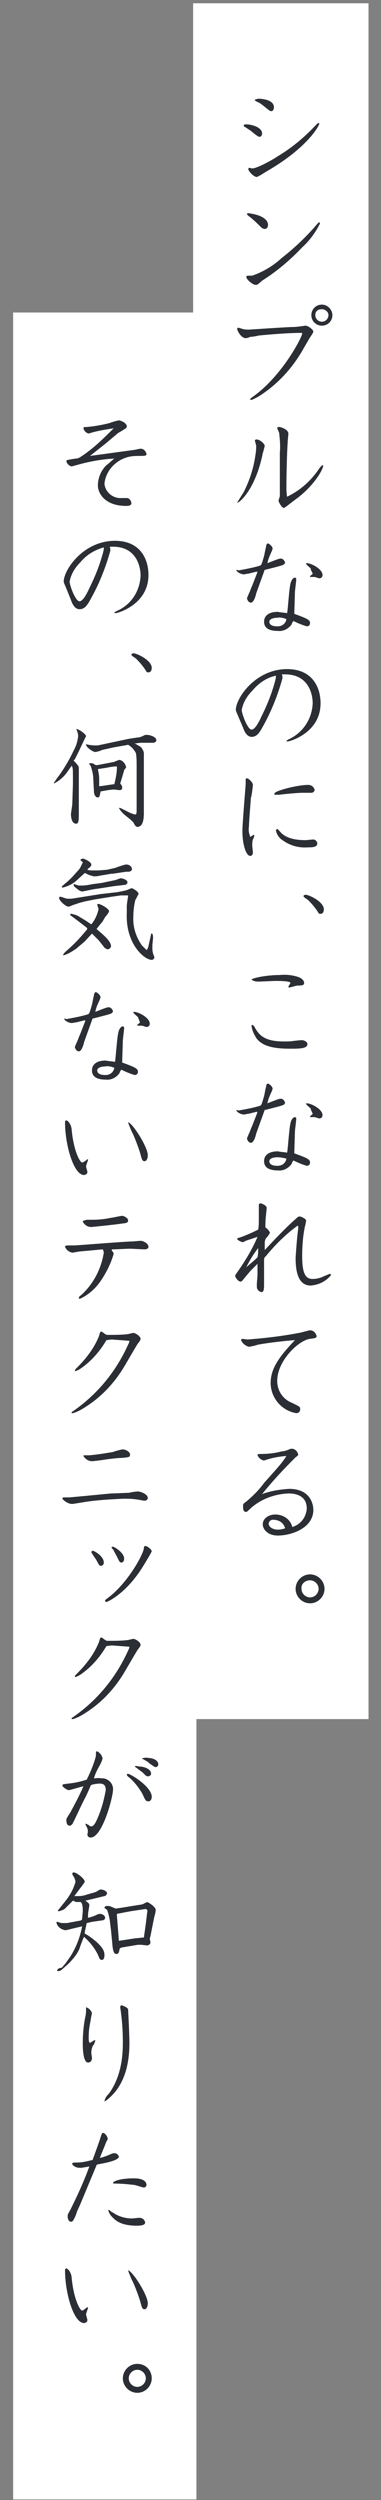 <?xml version="1.0" encoding="utf-8"?>
<!-- Generator: Adobe Illustrator 24.2.1, SVG Export Plug-In . SVG Version: 6.00 Build 0)  -->
<svg version="1.1" id="レイヤー_1" xmlns="http://www.w3.org/2000/svg" xmlns:xlink="http://www.w3.org/1999/xlink" x="0px"
	 y="0px" viewBox="0 0 58 380" style="enable-background:new 0 0 58 380;" xml:space="preserve">
<rect x="0" y="0" width="58" height="380" fill="#808080" stroke="none"/>
<style type="text/css">
	.st0{fill:#FFFFFF;}
	.st1{fill:#2B2E34;}
</style>
<path id="bg1" class="st0" d="M29.4,261.3h26.7V0.5H29.4V261.3z"/>
<path class="st1" d="M37.1,19.1c0,0.1,0.1,0.2,0.2,0.2c0.3,0.2,0.6,0.4,0.9,0.6c0.6,0.5,1.1,0.9,1.3,0.9s0.4-0.2,0.4-0.5
	c0-1-1.7-1.4-2.4-1.4C37.4,18.9,37.1,18.9,37.1,19.1 M38.8,15.2c0,0.1,0,0.1,0.4,0.3c0.5,0.2,0.9,0.6,1.3,0.9
	c0.5,0.4,0.6,0.5,0.8,0.5s0.4-0.2,0.4-0.6c0-1.1-1.7-1.3-2.4-1.3C39,15.1,38.8,15.1,38.8,15.2 M37.8,25.7c0,0.3,0.8,1.2,1.3,1.2
	c0.5-0.2,0.9-0.5,1.4-0.8c6.3-3.6,8.1-7,8.1-7.3c0-0.1,0-0.1-0.1-0.1s-0.1,0-0.5,0.4c-1.7,1.8-3.6,3.4-5.8,4.7
	c-0.4,0.3-3,1.8-3.8,1.8c-0.1,0-0.4-0.1-0.5-0.1C37.9,25.5,37.8,25.6,37.8,25.7L37.8,25.7 M37.6,32.5c0,0.1,0,0.1,0.2,0.3
	c0.7,0.5,1.3,1.1,1.9,1.7c0.2,0.2,0.4,0.3,0.6,0.3c0.4,0,0.5-0.4,0.5-0.6c0-1.5-2.9-1.8-3.1-1.8C37.6,32.5,37.6,32.5,37.6,32.5
	 M38.9,43.3c0.2,0,0.3,0,0.6-0.3c0.2-0.1,0.3-0.3,0.5-0.4c2.2-1.4,4.2-3.1,6-5c1.1-1,2-2.2,2.7-3.6c0-0.1,0-0.2-0.1-0.2
	s-0.2,0.1-0.7,0.7c-1.5,1.7-3.2,3.3-5,4.7c-1.3,1.2-2.8,2.1-4.5,2.7c-0.1,0-0.5,0-0.6,0s-0.3,0-0.3,0.2
	C37.5,42.5,38.5,43.3,38.9,43.3 M49,46.3c-0.9,0-1.6,0.7-1.6,1.6s0.7,1.6,1.6,1.6c0.9,0,1.6-0.7,1.6-1.6
	C50.6,47.1,49.9,46.3,49,46.3L49,46.3 M49,47c0.5,0,1,0.4,1,0.9l0,0c0,0.5-0.4,1-1,1c-0.5,0-1-0.4-1-1S48.4,47,49,47 M37.4,51.4
	c0.2,0,0.5-0.1,0.7-0.2c0.3,0,0.9-0.1,1.3-0.2c1-0.1,4.2-0.4,6.4-0.4c0.1,0,0.2,0,0.2,0.1c0,0.5-3,6.4-7.5,9.6
	c-0.3,0.2-0.4,0.3-0.4,0.4c0,0.1,0.1,0.1,0.1,0.1c0.4-0.1,0.7-0.3,1.1-0.5c2.9-1.8,5.2-4.3,6.9-7.3c0.1-0.2,0.7-1.2,0.8-1.4
	s0.7-1,0.7-1.2c0-0.3-0.8-0.9-1.2-0.9c-0.1,0-0.6,0.1-0.7,0.1c-0.2,0-0.6,0.1-1.1,0.1c-0.9,0-6.7,0.4-6.8,0.4c-0.3,0-0.6,0-1-0.1
	c-0.2-0.1-0.4-0.1-0.6-0.2c-0.1,0-0.2,0.1-0.2,0.2C36.2,50.5,36.8,51.4,37.4,51.4 M36.1,76.4C36.1,76.5,36.2,76.5,36.1,76.4
	c0.3,0.1,2.8-2,3.9-7.5c0.1-0.3,0.2-0.7,0.3-1.1c0-0.4-0.8-1-1.2-1c-0.1,0-0.3,0-0.3,0.2c0,0,0.1,0.3,0.1,0.4
	c0.1,0.2,0.1,0.4,0.1,0.5c0,0.6-0.1,1.2-0.2,1.8c-0.3,1.8-0.9,3.5-1.7,5.1C36.9,75.1,36.1,76.4,36.1,76.4 M43.7,75.5
	c-0.1-0.6-0.1-1.1-0.1-1.7c0-1.6,0.1-5.3,0.2-6.7c0-0.2,0.1-1,0.1-1.2c0-0.6-1.1-1-1.4-1c-0.1,0-0.3,0-0.3,0.2
	c0.1,0.2,0.2,0.5,0.3,0.7c0.1,1,0.2,2,0.1,3c0,0.4,0,6.4,0,6.6c0,0.1-0.2,0.6-0.2,0.7c0,0.2,0.5,1.1,0.8,1.1c0.1,0,0.2-0.1,0.5-0.3
	c0,0,0.9-0.7,1.3-1c2.8-2,4.2-4.6,4.2-5.1c0,0,0-0.1-0.1-0.1c-0.3,0.2-0.5,0.5-0.7,0.8C47.2,73.2,45.6,74.6,43.7,75.5 M43.7,93.2
	c-0.5-0.1-1-0.1-1.4-0.2c-1.4,0-2.1,0.6-2.1,1.5c0,1.3,1.4,1.4,2.1,1.4c0.8,0.1,1.6-0.3,2.1-1c0-0.1,0.2-0.5,0.3-0.5
	c0.6,0.3,1.3,0.6,2,0.8c0.3,0,0.5-0.2,0.5-0.5c0-0.5-0.5-0.7-2.4-1.4c0-0.2,0.1-3.2,0.1-3.3c0-0.3,0.2-1.6,0.2-2
	c0-0.1-0.1-0.2-0.2-0.2l0,0c0,0-0.5,0-0.7,1C44,89.6,43.8,93,43.7,93.2 M43.6,94.1c-0.1,0.7-0.7,1.1-1.3,1.1c0,0,0,0-0.1,0
	c-1.1,0-1.2-0.5-1.2-0.7c0-0.4,0.6-0.6,1.2-0.6C42.6,93.8,43.1,93.9,43.6,94.1 M36,86.6c-0.1,0.3,0.7,0.7,1.1,0.7
	c0.2,0,0.5-0.1,0.7-0.1l1.2-0.3h0.2l-0.1,0.3L38.4,89c-0.2,0.4-0.3,0.8-0.5,1.2c-0.1,0.2-0.2,0.5-0.3,0.7c0,0.2,0.2,0.7,0.6,0.7
	c0.4,0,0.7-0.9,0.8-1.4l1.3-3.6h0.1c0.4-0.1,2.4-0.6,2.6-0.7c0.3-0.1,0.4-0.3,0.4-0.4c-0.1-0.3-0.3-0.6-0.7-0.6
	c-0.3,0-1.7,0.6-2,0.7c0.1-0.4,0.2-0.8,0.4-1.2c0.1-0.3,0.3-0.6,0.4-1c0-0.4-0.6-0.8-0.7-0.8c-0.2,0-0.3,0.3-0.3,0.5
	c-0.2,0.8-0.2,1-0.3,1.4c-0.4,1.4-0.4,1.4-0.7,1.5c-1,0.3-2.1,0.5-3.2,0.7L36,86.6z M47.6,87.2c0,0.1-0.4,0.3-0.4,0.4s0,0.1,0.1,0.1
	c0.2,0,0.4,0,0.6,0c0.1,0,0.6,0.2,0.7,0.2c0.3,0,0.5-0.2,0.5-0.5c0-0.9-1.7-1.8-2.4-1.8c-0.1,0-0.1,0-0.1,0.1s0.6,0.6,0.7,0.7
	C47.3,86.7,47.5,86.9,47.6,87.2 M37,110.6c0.2,0.6,0.6,1.4,1.3,1.4c0.9,0,1.3-0.8,1.9-1.9c1.2-2.2,2.1-4.5,2.8-7
	c0-0.2,0-0.4-0.1-0.6c0.2,0,0.3,0,0.5,0c3.5,0,4.2,2.9,4.2,4.4c-0.1,2.4-1.5,4.5-3.7,5.5c-0.3,0.2-0.3,0.2-0.3,0.2
	c0,0.1,0.1,0.1,0.2,0.1c0.3,0,5-1.3,5-5.8c0-2.5-1.3-5.2-5.1-5.2c-4.8,0-7.8,4.4-7.8,6.2c0,0.2,0.1,0.3,0.5,1.3L37,110.6z M42,102.7
	c0,0.3,0,0.4-0.2,1.1c-0.5,1.8-1.2,3.5-2,5.1c-0.4,0.9-1,2-1.5,2c-0.6,0-1.5-2.4-1.5-3c0.2-1.1,0.8-2.1,1.6-2.9
	C39.4,103.8,40.6,103,42,102.7 M38.5,119.3c0-0.4-0.7-1-0.9-1c-0.1,0-0.2,0-0.2,0.2c0,0.1,0,0.6,0,0.7s-0.5,6-0.5,7.1
	c0,2.2,0.6,3.8,1.2,3.8c0.2,0,0.4-0.2,0.4-0.5c0-0.2-0.1-0.9-0.1-1.1c0-0.3,0-0.6,0.1-0.9c0.1-0.2,0.2-0.4,0.2-0.6
	c0-0.1,0-0.1-0.1-0.1l0,0c-0.1,0-0.4,0.3-0.5,0.3c-0.2-0.5-0.3-1-0.2-1.6c0-0.6,0.2-3,0.3-4.4C38.3,121.2,38.5,119.4,38.5,119.3
	 M41.9,120.8c0.1,0,0.4,0,0.6,0c0.8-0.1,2.7-0.3,3.7-0.3c0.3,0,0.6,0,0.8,0c0.1,0,0.4,0,0.4,0c0.2,0,0.4-0.1,0.5-0.4l0,0
	c-0.1-0.5-0.5-0.8-1-0.8c-1.6,0-5.1,0.9-5.1,1.3C41.7,120.8,41.8,120.8,41.9,120.8 M42,126.2c0.1,0.6,0.5,1.2,1,1.5
	c1.1,0.8,2.4,1.2,3.8,1.1c0.7,0,1.5,0,1.5-0.6c0-0.3-0.3-0.6-0.6-0.6l0,0c-0.2,0-1,0.1-1.2,0.1c-2.4,0-3.2-0.7-3.6-1
	c-0.1-0.1-0.6-0.7-0.7-0.7C42,126.1,42,126.2,42,126.2 M46.2,136.2c0,0.1,0.1,0.2,0.7,0.6c0.6,0.6,1.2,1.3,1.6,2
	c0.1,0.1,0.2,0.1,0.3,0.1c0.4,0,0.5-0.4,0.5-0.7c0-1.1-2.2-2.2-2.8-2.2C46.4,136,46.2,136.1,46.2,136.2 M38.3,156
	c0.1,0.7,0.4,1.3,0.8,1.9c0.9,1.1,2.5,1.5,5,1.5c1.5,0,2.7,0,2.7-0.7c0-0.3-0.4-0.6-0.9-0.6c-0.2,0-1,0.1-1.1,0.1
	c-0.5,0.1-1,0.1-1.6,0.1c-3.1,0-3.8-1.1-4.4-2.1c0-0.1-0.3-0.4-0.3-0.4C38.3,155.7,38.3,155.9,38.3,156 M39.3,149.2
	c0.4,0,2.3-0.1,2.7-0.1s2.2,0,2.2,0.3c0,0.1-0.3,0.5-0.3,0.6c0,0,0,0.1,0.1,0.1c0.2,0,1.1-0.3,1.3-0.3c0.6,0,1,0,1-0.4
	c0-0.3-0.3-0.7-0.9-0.9c-0.9-0.3-1.9-0.4-2.8-0.3c-2.2,0-4.3,0.5-4.3,0.7C38.5,149.1,38.9,149.2,39.3,149.2 M43.7,175.2
	c-0.5-0.1-1-0.1-1.4-0.2c-1.4,0-2.1,0.6-2.1,1.5c0,1.3,1.4,1.4,2.1,1.4c0.8,0.1,1.6-0.3,2.1-1c0-0.1,0.2-0.5,0.3-0.5
	c0.6,0.3,1.3,0.6,2,0.8c0.3,0,0.5-0.2,0.5-0.5c0-0.5-0.5-0.7-2.4-1.4c0-0.2,0.1-3.2,0.1-3.3c0-0.3,0.2-1.6,0.2-2
	c0-0.1-0.1-0.2-0.2-0.2l0,0c0,0-0.5,0-0.7,1C44,171.7,43.8,175,43.7,175.2 M43.6,176.1c-0.1,0.7-0.7,1.1-1.3,1.1c0,0,0,0-0.1,0
	c-1.1,0-1.2-0.5-1.2-0.7c0-0.4,0.6-0.6,1.2-0.6C42.7,175.9,43.1,176,43.6,176.1 M36,168.7c-0.1,0.3,0.7,0.7,1.1,0.7
	c0.2,0,0.5-0.1,0.7-0.1L39,169h0.2l-0.1,0.3l-0.7,1.8c-0.2,0.4-0.3,0.8-0.5,1.2c-0.1,0.2-0.2,0.5-0.3,0.7c0,0.2,0.2,0.7,0.6,0.7
	c0.4,0,0.7-0.9,0.8-1.4l1.3-3.6h0.1c0.4-0.1,2.4-0.6,2.6-0.7c0.3-0.1,0.4-0.3,0.4-0.4c-0.1-0.3-0.3-0.6-0.7-0.6
	c-0.3,0-1.7,0.6-2,0.7c0.1-0.4,0.2-0.8,0.4-1.2c0.1-0.3,0.3-0.6,0.4-1c0-0.4-0.6-0.8-0.7-0.8c-0.2,0-0.3,0.3-0.3,0.5
	c-0.2,0.8-0.2,1-0.3,1.4c-0.4,1.4-0.4,1.4-0.7,1.5c-1,0.3-2.1,0.5-3.2,0.7L36,168.7z M47.6,169.3c0,0.1-0.4,0.3-0.4,0.4
	c0,0.1,0,0.1,0.1,0.1c0.2,0,0.4,0,0.6,0c0.1,0,0.6,0.2,0.7,0.2c0.3,0,0.5-0.2,0.5-0.5c0-0.9-1.7-1.8-2.4-1.8c-0.1,0-0.1,0-0.1,0.1
	s0.6,0.6,0.7,0.7C47.3,168.7,47.5,169,47.6,169.3 M39.2,188c-0.8,1.9-1.9,3.7-3.1,5.4c-0.2,0.3-0.3,0.4-0.3,0.5
	c0,0.3,0.5,0.9,0.8,0.9c0.1,0,0.2,0,0.5-0.4l1-1.2l1.1-1.1v0.2v1.5l-0.1,1.3c0,0.1,0,0.4,0,0.5c0,0.4,0.3,0.7,0.7,0.8
	c0.3,0,0.4-0.3,0.4-1.1V193v-1.3c0-0.5,0-0.5,0.3-0.8c1.4-1.7,3-3.3,4.8-4.6l0.1,0.1c0,0.1,0,0.2,0,0.3c-0.2,1.5-0.3,3-0.4,4.5
	c0,2.1,0.4,4.2,2.3,4.2c1.2-0.1,2.3-0.6,3.1-1.6c0-0.1-0.1-0.1-0.2-0.2c-0.2,0.1-0.4,0.2-0.7,0.3c-0.6,0.3-1.2,0.5-1.9,0.5
	c-0.9,0-1.6-0.5-1.6-3.4c0-1.5,0.1-3,0.4-4.5c0.1-0.3,0.2-0.9,0.2-1c0-0.2-0.7-0.6-1-0.6c-0.2,0-0.3,0.1-0.5,0.3
	c-1.5,1.3-3.2,3.1-4.8,4.8v-1.1c0-0.3,0.1-0.6,0.3-0.8s0.3-0.4,0.5-0.7c-0.1-0.3-0.3-0.5-0.5-0.7c-0.2-0.1-0.2-0.1-0.2-0.3
	c0-0.1,0-1.1,0.1-1.7c0-0.2,0.1-1,0.1-1.1c0-0.4-0.8-0.7-1-0.7c-0.1,0-0.2,0.2-0.2,0.2c0,0.1,0,0.2,0,0.4c0,0.3,0,1.4,0,1.7
	c0,0.6,0,1.2-0.1,1.7c-0.8,0.4-1.7,0.8-2.5,1.1c-0.6,0.2-0.7,0.2-0.7,0.3c0,0.2,0.7,0.5,0.8,0.5s0.2,0,0.5-0.2L39.2,188z
	 M37.5,192.6c0.5-1,1.1-2,1.8-2.9c0,0.5,0,0.9-0.1,1.4C38.7,191.6,38.1,192.1,37.5,192.6 M44.9,203.7c-2.5,2.6-3.7,4.4-3.7,6.5
	c0,2.2,1.6,4.2,3.9,4.6c0.3,0,0.6-0.2,0.6-0.6l0,0c0-0.4-0.1-0.4-1.3-1c-1.3-0.5-2.2-1.8-2.2-3.3c0-3.1,3.3-6.2,5-6.4
	c0.9-0.1,1-0.2,1-0.4c-0.1-0.5-0.5-0.9-1-0.9c-0.2,0-1.5,0.4-1.7,0.4c-2.6,0.5-5.2,0.8-7.8,1c-0.1,0-0.7-0.1-0.8-0.1
	s-0.2,0.1-0.2,0.2c0.2,0.5,0.7,0.9,1.2,1c0.2,0,1.1-0.2,1.3-0.3C41.3,204,44.6,203.7,44.9,203.7 M43.6,221.3
	c-0.5,0.8-0.7,1.1-3.4,4.1c-0.8,1.1-1.8,2.1-2.8,2.9c-0.4,0.3-0.4,0.3-0.4,0.7c0,0.2,0,0.8,0.4,0.8c0.2,0,0.2,0,0.6-0.4
	c1.6-1.5,3.7-2.3,5.9-2.4c0.5,0,2.8,0,2.8,2.3c-0.1,1.3-0.9,2.4-2.2,2.8c-0.3-1.2-1.4-1.9-2.6-1.9c-1,0-1.9,0.6-1.9,1.5
	c0,0.7,0.7,1.7,2.3,1.7c2,0,5.4-1.1,5.4-3.9c0-0.8-0.4-3.2-3.7-3.2c-1.4,0.1-2.8,0.3-4.1,0.8c1.6-2,3.3-3.8,5.1-5.6
	c0.3-0.2,0.4-0.3,0.4-0.4c-0.1-0.5-0.5-0.9-1-0.9c-0.2,0-0.4,0.1-0.6,0.2c-0.3,0.1-0.6,0.2-0.9,0.2c-1.1,0.3-2.2,0.4-3.3,0.4
	c-0.2,0-0.4,0-0.4,0.2c0.2,0.4,0.5,0.7,1,0.8C41.3,221.6,42.4,221.4,43.6,221.3 M43.4,232.3c-0.3,0.1-0.7,0.2-1.1,0.2
	c-0.9,0-1.4-0.5-1.4-0.9c0-0.3,0.3-0.6,0.6-0.6c0,0,0,0,0.1,0C42.5,231,43.2,231.5,43.4,232.3 M47.2,239.3c-1.2,0-2.2,1-2.2,2.2
	s1,2.2,2.2,2.2s2.2-1,2.2-2.2S48.4,239.3,47.2,239.3L47.2,239.3 M47.2,240.2c0.7,0,1.3,0.6,1.3,1.3s-0.6,1.3-1.3,1.3
	s-1.3-0.6-1.3-1.3C45.8,240.8,46.4,240.2,47.2,240.2C47.1,240.2,47.1,240.2,47.2,240.2"/>
<path id="bg2" class="st0" d="M2,379.9h27.9V47.5H2V379.9z"/>
<path class="st1" d="M18,65.8c0.2-0.1,0.7-0.4,1-0.6c0.2-0.1,0.3-0.2,0.3-0.4c0-0.5-0.9-0.9-1.2-0.9c-0.2,0-1.2,0.3-1.4,0.4
	c-1.2,0.3-2.3,0.5-3.5,0.6c-0.3,0-0.5,0-0.5,0.2c0.1,0.4,0.4,0.7,0.8,0.8c1.2-0.4,2.5-0.6,3.8-0.8c-1.3,1.3-2.6,2.6-4.1,3.7
	c-1.1,0.8-1.3,0.9-1.7,0.9c-1.2,0.2-1.4,0.2-1.4,0.4c0.1,0.4,0.4,0.7,0.8,0.8l1.1-0.3c1.8-0.5,3.6-0.8,5.4-0.9c-0.4,0.3-1,0.9-1.2,1
	c-0.8,0.8-1.3,1.9-1.3,3.1s1.1,3.1,4.3,3.1c0.2,0,0.8,0,0.8-0.4c0-0.2-0.2-0.8-0.7-0.8c-0.1,0-0.7,0-0.8,0c-1.3,0.1-2.5-0.9-2.6-2.2
	l0,0c0.2-1.7,1.3-3.1,2.9-3.8c0.7-0.3,1.4-0.4,2.2-0.4c1.1,0,1.3,0,1.3-0.3c-0.1-0.4-0.4-0.8-0.9-0.8c-0.2,0-0.9,0.2-1.1,0.2
	l-6.6,0.9l2.4-1.9L18,65.8z M10.8,91.2c0.2,0.6,0.6,1.4,1.3,1.4c0.9,0,1.3-0.8,1.9-1.9c1.2-2.2,2.1-4.5,2.8-7c0-0.2,0-0.4-0.1-0.6
	c0.2,0,0.3,0,0.5,0c3.5,0,4.2,2.9,4.2,4.4c-0.1,2.4-1.5,4.5-3.7,5.4c-0.3,0.2-0.3,0.2-0.3,0.2c0,0.1,0.1,0.1,0.2,0.1
	c0.3,0,5-1.3,5-5.8c0-2.5-1.3-5.2-5.1-5.2c-4.8,0-7.8,4.4-7.8,6.2c0,0.2,0.1,0.3,0.5,1.3L10.8,91.2z M15.8,83.2c0,0.3,0,0.4-0.2,1.1
	c-0.5,1.8-1.2,3.5-2,5.1c-0.4,0.9-1,2-1.5,2c-0.6,0-1.5-2.4-1.5-3c0.2-1.1,0.8-2.1,1.6-2.9C13.2,84.3,14.4,83.6,15.8,83.2 M20,99.5
	c0,0.1,0.1,0.2,0.7,0.6c0.6,0.6,1.2,1.3,1.6,2c0.1,0.1,0.2,0.1,0.3,0.1c0.4,0,0.5-0.4,0.5-0.7c0-1.1-2.2-2.2-2.8-2.2
	C20.2,99.3,20,99.4,20,99.5 M14.8,116.3c-0.1,0-0.3,0-0.4-0.1c-0.2-0.2-0.5-0.2-0.8-0.2c0,0.2,0,0.2,0.2,0.4c0.2,0.6,0.4,1.3,0.4,2
	l0.1,1.9c0,0.3,0.1,0.6,0.3,0.8c0.1,0.1,0.2,0.1,0.3,0.1s0.2,0,0.2-0.1c0.1-0.1,0.2-0.7,0.2-0.8l1.1-0.2c0.1,0,0.8-0.1,0.9-0.1
	c0.1,0,0.8,0.1,0.9,0.1c0.2,0,0.4-0.1,0.4-0.3c0,0,0,0,0-0.1c0-0.2-0.1-0.4-0.3-0.6l0.6-2c0-0.2,0.3-0.3,0.3-0.5
	c-0.1-0.5-0.5-1-1-1.1c-0.1,0-0.6,0.2-0.8,0.3L14.8,116.3z M16.2,116.7c0.5-0.1,1-0.2,1.5-0.2c0.1,0,0.1,0,0.1,0.1
	c0,0.9-0.2,1.8-0.4,2.6c-0.3,0-1.9,0.3-2.3,0.3c0-0.2,0-0.9,0-1.1c0-0.5-0.1-1-0.2-1.5L16.2,116.7z M11.7,111
	c0.1,0.3,0.2,0.6,0.2,0.9c-0.1,0.8-0.3,1.5-0.7,2.2c-0.7,1.5-1.6,3-2.6,4.3c-0.3,0.5-0.4,0.5-0.4,0.7l0,0c0.8-0.4,1.5-1,2-1.7l0.7-1
	c0.2,0.2,0.2,0.7,0.2,1.6v1.2l-0.1,3.1l-0.2,1.4c0,0.2,0,1.5,0.8,1.5c0.4,0,0.4-0.7,0.4-1.5v-5.3v-0.3v-1.4c0-0.3-0.5-0.8-0.8-1.1
	l0.2-0.2l0.6-1.2l0.8-1.7c0.1-0.2,0.2-0.4,0.3-0.6c0-0.3-1.1-1.1-1.5-1.1L11.7,111z M14.9,113.3c-0.1,0-0.5,0-0.6,0
	c-0.2,0-1-0.1-1.2-0.2c-0.1,0.4,1,1.2,1.4,1.2c0.2,0,0.9-0.2,1-0.3l1.8-0.4l1.7-0.3c0.1,0,0.5-0.1,0.5-0.1c0.5,0.3,0.9,0.7,1.2,1.3
	c0.1,0.7,0.1,1.3,0.1,2v4.8v1.5c0,0.9,0,1-0.3,1c-0.3-0.1-0.6-0.2-0.8-0.3l-1.4-0.7h-0.2c0.2,0.4,0.5,0.7,0.8,1l1,0.8l0.4,0.4
	c0,0,0.2,0.4,0.3,0.5c0.1,0.1,0.2,0.2,0.4,0.2c0.3-0.1,0.9-0.2,0.9-2.1v-4.2v-4.9c0-0.3-0.2-0.6-0.4-0.9c-0.1-0.1-0.8-0.5-1-0.6
	c0.2,0,0.8-0.1,1-0.1h1.3c0.1,0,0.4,0,0.5,0c0.3,0,0.5-0.2,0.5-0.4c0-0.5-1-0.8-1.4-0.8c-0.1,0-0.2,0-0.3,0
	c-0.4,0.2-0.8,0.4-1.2,0.4l-1.3,0.2L14.9,113.3z M15.3,135.9l-4.4,0.7c-0.2,0-0.4,0-0.7,0c-0.1,0-0.9-0.3-1-0.3
	c-0.1,0-0.2,0-0.2,0.2c0,0.4,1,1.3,1.4,1.3c0.2,0,0.4-0.1,0.6-0.2l1.2-0.4L13,137l1.5-0.3l2.5-0.4l1.4-0.2c0.1,0,0.2,0,0.2,0
	c0.1,0,0.8,0,0.9,0c0,0.2-0.2,1.3-0.2,1.6v1.1c-0.2,4.7,2.7,7.1,3.8,7.1c0.2,0,0.4-0.2,0.4-0.4c0-0.1-0.2-0.5-0.2-0.6
	c-0.1-0.3-0.1-0.6-0.1-0.8c0-0.1,0-0.4,0-0.5l0.1-1c0-0.2,0-0.7-0.2-0.7c-0.1,0-0.1,0-0.1,0.1l-0.4,1.8c0,0.1-0.2,0.6-0.3,0.6
	c-0.2-0.2-0.5-0.5-0.7-0.7c-0.9-1.3-1.4-2.8-1.3-4.4c0-0.8,0.1-1.7,0.3-2.5c0.2-0.3,0.3-0.6,0.5-0.9c0-0.4-0.9-0.9-1.1-0.9
	c-0.2,0.1-0.5,0.2-0.7,0.3c-0.4,0.1-0.9,0.2-1.4,0.3L15.3,135.9z M15,132.3c-0.3,0-0.6,0-0.9,0c-0.3,0-0.5,0-0.8-0.1
	c0.1-0.2,0.3-0.3,0.4-0.4c0.2-0.2,0.2-0.3,0.2-0.4c0-0.4-1.1-0.9-1.3-0.9c-0.1,0-0.2,0.1-0.4,0.2c0.3,0.3,0.4,0.3,0.4,0.4
	c-0.2,0.4-0.4,0.9-0.7,1.2l-0.9,1c-0.3,0.3-0.7,0.7-1.1,1c-0.3,0.3-0.5,0.4-0.5,0.5s0.1,0.1,0.2,0.1c0.8-0.2,1.6-0.6,2.2-1.2l1.1-1
	c0.1,0,0.6,0.3,0.7,0.3c0.2,0.1,0.4,0.1,0.6,0.2c0.3,0,0.7,0,1-0.1l1.8-0.3h0.2l2-0.3c0.1,0,0.1,0,0.2,0c0.2,0,0.4,0,0.5-0.1
	l0.2-0.2c0-0.5-0.4-0.8-0.9-0.8c-0.2,0-1.4,0.4-1.6,0.5l-1.3,0.3L15,132.3z M13.3,141.2c-0.8,1-1.7,2-2.7,2.9
	c-0.9,0.8-0.9,0.8-1,1.1h0.1c0.7-0.2,1.3-0.6,1.9-1l1.3-1.1l1.1-1.2c0.1,0.1,0.9,0.9,1,1l0.8,1c0.1,0.2,0.3,0.3,0.6,0.4
	c0.2,0,0.4-0.2,0.5-0.4c0,0,0,0,0-0.1c0-0.9-1.8-2.2-2.2-2.6c0,0,0.7-0.9,0.9-1.1l0.4-0.7c0.1-0.1,0.6-0.7,0.6-0.9
	c0-0.4-1.3-1.1-1.6-1.1c-0.1,0-0.2,0-0.2,0.1s0.2,0.6,0.2,0.7c-0.2,0.9-0.6,1.7-1.1,2.3l-0.9-0.6l-1-0.6c-0.3-0.2-0.7-0.3-1.1-0.4
	c-0.1,0-0.2,0-0.2,0v0.2l1.2,0.9l1.3,1L13.3,141.2z M14,134.4c-0.5,0.1-1,0.2-1.5,0.2c-0.2,0-0.3,0-0.5,0c-0.1,0-0.6-0.2-0.7-0.2
	h-0.1c0,0.2,0.1,0.4,0.3,0.5c0.2,0.2,0.7,0.6,1,0.6c0.2,0,1.9-0.4,2.2-0.4l2.6-0.4l1.7-0.2c0.1,0,0.4-0.1,0.4-0.4
	c0-0.4-0.8-0.6-1-0.6s-0.8,0.3-1,0.3l-1.9,0.4L14,134.4z M17.5,161.4c-0.5-0.1-1-0.1-1.4-0.2c-1.4,0-2.1,0.6-2.1,1.5
	c0,1.3,1.4,1.4,2.1,1.4c0.8,0.1,1.6-0.3,2.1-1c0-0.1,0.2-0.5,0.3-0.5c0.6,0.3,1.3,0.6,2,0.8c0.3,0,0.5-0.2,0.5-0.5
	c0-0.5-0.5-0.7-2.4-1.4c0-0.2,0.1-3.2,0.1-3.3c0-0.3,0.2-1.6,0.2-2c0-0.1-0.1-0.2-0.2-0.2l0,0c0,0-0.5,0-0.7,1
	C17.8,157.8,17.6,161.1,17.5,161.4 M17.4,162.3c-0.1,0.7-0.7,1.1-1.3,1.1c0,0,0,0-0.1,0c-1.1,0-1.2-0.5-1.2-0.7
	c0-0.4,0.6-0.6,1.2-0.6C16.4,162,16.9,162.1,17.4,162.3 M9.8,154.8c-0.1,0.3,0.7,0.7,1.1,0.7c0.2,0,0.5-0.1,0.7-0.1l1.2-0.3H13
	l-0.1,0.3l-0.7,1.8c-0.2,0.4-0.3,0.8-0.5,1.2c-0.1,0.2-0.2,0.5-0.3,0.7c0,0.2,0.2,0.7,0.6,0.7c0.4,0,0.7-0.9,0.8-1.4l1.3-3.6h0.1
	c0.4-0.1,2.4-0.6,2.6-0.7c0.3-0.1,0.4-0.3,0.4-0.4c-0.1-0.3-0.3-0.6-0.7-0.6c-0.3,0-1.7,0.6-2,0.7c0.1-0.4,0.2-0.8,0.4-1.2
	c0.1-0.3,0.3-0.6,0.4-1c0-0.4-0.6-0.8-0.7-0.8c-0.2,0-0.3,0.3-0.3,0.5c-0.2,0.8-0.2,1-0.3,1.4c-0.4,1.4-0.4,1.4-0.7,1.5
	c-1,0.3-2.1,0.5-3.2,0.7L9.8,154.8z M21.3,155.4c0,0.1-0.4,0.3-0.4,0.4c0,0.1,0,0.1,0.1,0.1c0.2,0,0.4,0,0.6,0
	c0.1,0,0.6,0.2,0.7,0.2c0.3,0,0.5-0.2,0.5-0.5c0-0.9-1.7-1.8-2.4-1.8c-0.1,0-0.1,0-0.1,0.1s0.6,0.6,0.7,0.7
	C21.1,154.9,21.2,155.1,21.3,155.4 M12.5,176.7c-0.3,0-1.3-1.7-1.6-5.1c-0.1-0.8-0.6-1.3-0.8-1.3s-0.2,0.2-0.2,0.3
	c0,3.4,1.3,8,2.9,8c0.2,0,0.5-0.2,0.5-0.4c0,0,0,0,0-0.1s-0.2-0.7-0.2-0.8c0-0.2,0.3-0.9,0.3-1s0-0.1-0.1-0.1
	C13.2,176.3,12.7,176.7,12.5,176.7 M19.5,170.6c0,0.1,0.5,1.3,0.6,1.5c0.2,0.3,1,2.3,1.3,3.4c0.2,0.8,0.3,1,0.6,1
	c0.3,0,0.5-0.4,0.5-0.9C22.5,174.3,20.1,170.6,19.5,170.6C19.6,170.5,19.5,170.5,19.5,170.6 M9.9,189.5c0.2,0.5,0.6,0.8,1.1,0.9
	c0.2,0,1.1-0.2,1.3-0.2s3.3-0.3,3.3-0.3c0.1,0,0.2,0.4,0.2,0.5c-0.4,2.5-1.6,4.8-3.5,6.5c-0.3,0.2-0.3,0.3-0.3,0.4
	c0,0.1,0.1,0.1,0.2,0.1c1.3-0.6,2.4-1.6,3.2-2.8c0.8-1.2,1.5-2.6,1.9-4c0-0.2-0.1-0.3-0.2-0.4c0-0.1-0.1-0.1-0.1-0.2
	c0-0.1,0.1-0.1,0.2-0.1c0.4,0,2.2-0.1,2.6-0.1c0.3,0,1.9,0.1,2.2,0.1c0.3,0,0.6-0.1,0.6-0.4c0-0.5-0.8-0.9-1.2-0.9
	c-0.2,0-1.1,0.1-1.3,0.1c-1.1,0-8.3,0.6-8.8,0.6c-0.1,0-0.6,0-0.8,0C10.2,189.3,9.9,189.3,9.9,189.5 M12.6,185.7
	c0.3,0.5,0.7,0.8,1.3,0.8c0.1,0,4-0.4,4.5-0.5c0.8-0.1,1.1-0.1,1.1-0.5s-0.7-0.7-0.9-0.7c-0.2,0-1.5,0.3-1.7,0.3
	c-0.9,0.2-1.9,0.3-2.8,0.3c-0.1,0-0.8,0-0.9,0C12.9,185.5,12.6,185.5,12.6,185.7 M19.7,203.8c0,0.1,0,0.2-0.3,0.8
	c-1.8,3.9-4.5,7.2-8,9.7c-0.4,0.3-0.5,0.3-0.5,0.4c0,0.1,0,0.1,0.2,0.1c0.7-0.2,1.4-0.6,2-1c2.5-1.6,4.5-3.8,6-6.4
	c0.3-0.5,1.8-3.1,1.9-3.2c0.4-0.5,0.4-0.6,0.4-0.7c0-0.4-0.8-0.9-1.1-0.9c-0.1,0-0.8,0.2-1,0.2c-0.8,0.1-2.1,0.1-2.9,0.1
	c-0.2,0-0.2,0-0.5-0.2c-0.4-0.3-0.4-0.3-0.5-0.3s-0.2,0.1-0.3,0.6c-0.7,1.8-1.9,3.4-3.3,4.8c-0.3,0.3-0.4,0.4-0.4,0.5s0,0.1,0.1,0.1
	c0.3-0.1,0.5-0.2,0.8-0.4c1.6-1.1,2.9-2.6,3.9-4.3l0.8-0.1L19.7,203.8z M11,228.6c0.1,0,1.3-0.2,1.9-0.3c1.9-0.3,3.9-0.4,5.8-0.5
	c0.7,0,1.3,0,2,0.1c0.2,0,1.1,0.2,1.3,0.2c0.3,0,0.5-0.2,0.5-0.4l0,0c0-0.6-1.1-1-1.5-1c-0.2,0-1.1,0.1-1.3,0.2
	c-0.4,0-2.3,0.1-2.8,0.1c-1,0.1-6.2,0.6-6.4,0.6c-0.1,0-0.6,0-0.7,0c-0.1,0-0.3,0-0.3,0.2C9.6,228,10.3,228.6,11,228.6 M12.7,221.3
	c0.3,0.5,0.8,0.8,1.3,0.8c0.1,0,1.1-0.1,1.7-0.2c0.6-0.1,2.1-0.3,2.8-0.3c1.1-0.1,1.3-0.1,1.3-0.5c0-0.5-0.8-0.8-1.1-0.8
	c-0.2,0-1.3,0.3-1.5,0.4c-1.2,0.2-2.4,0.4-3.6,0.5c-0.1,0-0.6,0-0.8,0C12.8,221.2,12.7,221.2,12.7,221.3 M13.9,235.9
	c0,0.1,0.6,1,0.7,1.1c0.5,0.9,0.5,1,0.8,1c0.1,0,0.4-0.1,0.4-0.5c0-1-1.5-1.8-1.7-1.8C14,235.8,13.9,235.8,13.9,235.9 M22.1,235
	c-0.2,0-0.2,0.2-0.2,0.3c0,0.8-2.4,5.3-5.5,7.6c-0.4,0.3-0.4,0.3-0.4,0.4c0,0.1,0.1,0.2,0.2,0.2s2.5-1,4.9-4.4c0.4-0.5,2-3.2,2-3.3
	C23.1,235.5,22.3,234.9,22.1,235 M17,235.2c0,0.1,0,0.1,0.2,0.3c0.2,0.3,0.3,0.6,0.5,0.9c0.5,1,0.5,1.1,0.8,1.1
	c0.2,0,0.4-0.2,0.4-0.6c0-0.9-1.5-1.8-1.7-1.8S17,235.1,17,235.2 M19.7,250.3c0,0.1,0,0.2-0.3,0.8c-1.8,3.9-4.5,7.2-8,9.7
	c-0.4,0.3-0.5,0.3-0.5,0.4s0,0.1,0.2,0.1c0.7-0.2,1.4-0.6,2-1c2.5-1.6,4.5-3.8,6-6.4c0.3-0.5,1.8-3.1,1.9-3.2
	c0.4-0.5,0.4-0.6,0.4-0.7c0-0.4-0.8-0.9-1.1-0.9c-0.1,0-0.8,0.2-1,0.2c-0.8,0.1-2.1,0.1-2.9,0.1c-0.2,0-0.2,0-0.5-0.2
	c-0.4-0.3-0.4-0.3-0.5-0.3s-0.2,0.1-0.3,0.6c-0.7,1.8-1.9,3.4-3.3,4.8c-0.3,0.3-0.4,0.4-0.4,0.5s0,0.1,0.1,0.1
	c0.3-0.1,0.5-0.2,0.8-0.4c1.6-1.1,2.9-2.6,3.9-4.3l0.8-0.1L19.7,250.3z M14.3,270.3c0.2-0.7,0.5-1.3,0.9-2c0.4-0.8,0.4-0.9,0.4-1.1
	c-0.1-0.4-0.4-0.8-0.8-1c-0.2,0-0.2,0-0.2,0.7c-0.3,1.2-0.8,2.4-1.4,3.6c-0.9,0.3-1.8,0.5-2.8,0.6c-0.8,0.1-0.9,0.1-0.9,0.3
	c0,0.2,0.7,0.7,1,0.7c0.1,0,1.8-0.5,2.2-0.6c-0.6,1.4-1.3,2.7-2,4c-0.5,0.8-0.6,0.9-0.6,1.1s0,0.9,0.5,0.9c0.2,0,0.4-0.2,0.5-0.4
	c0.7-1.4,1.3-2.8,2-4.1c0.1-0.2,0.6-1.3,0.7-1.6c0.1-0.2,1.1-0.3,1.4-0.3c0.7,0,0.9,0.4,0.9,1c-0.3,1.6-0.7,3.1-1.4,4.6
	c-0.1,0.2-0.4,0.9-0.8,0.9c-0.2,0-0.3-0.1-0.4-0.2c-0.4-0.2-0.4-0.2-0.4-0.2c-0.1,0-0.1,0.1-0.1,0.1l0,0c0.1,0.2,0.2,0.4,0.3,0.6
	c0.1,0.3,0.1,0.6,0,0.9c0,0.3,0.2,0.5,0.5,0.5c1.8,0,3.4-6.2,3.4-7.2c0.1-0.9-0.6-1.7-1.5-1.8c-0.1,0-0.2,0-0.3,0
	C15,270.2,14.6,270.3,14.3,270.3 M19.3,269.7c0,0.1,0,0.2,0.4,0.5c0.8,0.7,1.5,1.6,2,2.5c0.4,0.9,0.5,1.1,0.9,1.1
	c0.3,0,0.5-0.3,0.5-0.7c0-1.5-3.2-3.5-3.7-3.5C19.4,269.7,19.3,269.7,19.3,269.7 M21.6,267.3c0.2,0.1,1,0.5,1.1,0.7
	c0.6,0.4,0.8,0.6,1,0.6s0.4-0.2,0.4-0.4l0,0c0-0.7-0.9-1-1.6-1C22.5,267.1,21.7,267.2,21.6,267.3 M20.5,268.5
	c0.4,0.3,0.8,0.6,1.2,0.9c0.5,0.5,0.6,0.6,0.8,0.6c0.3,0,0.5-0.2,0.5-0.4l0,0c0-0.7-1-1.1-1.9-1.1C20.8,268.4,20.6,268.4,20.5,268.5
	L20.5,268.5z M12.8,288.1c-0.4,0.1-0.7,0.1-1.1,0.1c-0.1,0-0.3,0-0.4,0c0.2-0.2,0.8-1.1,1-1.3c0.5-0.7,0.6-0.8,0.6-0.9
	c0-0.4-1.2-1.4-1.7-1.4c-0.1,0-0.2,0.1-0.2,0.2s0.1,0.2,0.1,0.3c0.2,0.2,0.3,0.5,0.4,0.9c-0.3,1.1-0.8,2-1.5,2.9
	c-0.4,0.5-0.8,1-1.2,1.5c0,0.1,0.1,0.1,0.2,0.1c0.3-0.1,0.7-0.2,0.9-0.4l1-1c0.1-0.1,0.2-0.2,0.2-0.2c0.1,0,0.4,0.2,0.5,0.2
	c0.2,0,0.4,0,0.6,0c0.4,0,0.4,1.1,0.4,1.4l-0.1,1.1c0,0.2,0,0.3-0.7,0.4l-1.6,0.3c-0.1,0-0.3,0-0.4,0c-0.1,0-0.3,0-0.4,0
	c-0.1,0-0.7-0.2-0.7-0.2c-0.1,0-0.1,0.1-0.1,0.2c0.2,0.6,0.7,1,1.4,1.1c0.3-0.1,0.5-0.1,0.8-0.2l1.7-0.4c-0.3,1.6-0.9,3.2-1.8,4.6
	l-0.7,1l-0.6,0.7c-0.5,0-0.7,0.3-0.7,0.4s0,0.1,0.2,0.1s0.4-0.1,0.6-0.3l0.9-0.8c0.7-0.7,1.3-1.4,1.7-2.3c0-0.1,0.6-1.7,0.7-1.8
	c0.9,0.8,1.6,1.7,2.1,2.7c0.3,0.8,0.4,0.8,0.6,0.8c0.4,0,0.4-0.6,0.4-0.7c0-0.4,0-1-1.4-2.2c-0.5-0.4-1-0.8-1.6-1.1
	c0-0.1,0-0.1,0-0.2l0.3-1.4l0.9-0.2l1.4-0.2c0.2,0,0.5-0.1,0.5-0.4c0-0.4-0.5-0.6-0.8-0.6c-0.2,0-0.4,0.1-0.6,0.2
	c-0.4,0.2-0.8,0.3-1.2,0.4c0-0.4,0-0.8,0.1-1.2c0-0.1,0.1-0.6,0.1-0.7c0-0.3-0.2-0.4-0.6-0.7l2.9-0.7c0.2,0,0.3-0.2,0.4-0.4
	c0-0.4-0.7-0.6-0.9-0.6s-0.4,0.1-0.5,0.2c-0.3,0.2-0.7,0.3-1.1,0.4L12.8,288.1z M21,295.6h0.4c0.2,0,0.9,0.1,1,0.1
	c0.2,0,0.5-0.2,0.5-0.4c0,0,0,0,0-0.1s-0.1-0.4-0.1-0.5c0,0,0.2-0.8,0.2-0.9l0.5-2.5c0.1-0.3,0.2-0.7,0.2-1c0-0.5-1.2-1.2-1.3-1.2
	c-0.1,0.1-0.3,0.1-0.4,0.2c-0.2,0.1-0.4,0.2-0.6,0.2l-3.1,0.5c-0.1,0-0.6,0.1-0.7,0.1c-0.2-0.1-0.5-0.2-0.7-0.3
	c-0.2-0.1-0.4-0.1-0.6-0.1c-0.2,0-0.4,0.1-0.4,0.3l0.4,0.3c0.2,0.5,0.3,1,0.4,1.5l0.2,1.6l0.2,2.1c0.1,1.4,0.4,1.5,0.6,1.5
	c0.4,0,0.4-0.3,0.5-0.7c0-0.1,0-0.2,0.4-0.3l1.2-0.2L21,295.6z M17.8,291.2v-0.3l2.1-0.4l2-0.3c0.5-0.1,0.6,0.1,0.5,0.5l-0.2,1.7
	l-0.3,2.1c-0.4,0-0.8,0.1-1.2,0.1l-2.6,0.4l0,0L17.8,291.2z M13.1,305.3c0,0.4,0,0.8-0.1,1.2c-0.3,1.4-0.4,2.8-0.4,4.2
	c0,0.9,0.1,2.8,0.8,2.8c0.4,0,0.6-0.3,0.6-0.7l0,0c0-0.1-0.1-0.6-0.1-0.8c0-0.4,0.1-0.7,0.2-1c0.2-0.2,0.3-0.5,0.4-0.8
	c0-0.1,0-0.1-0.1-0.1l0,0c-0.1,0-0.6,0.4-0.7,0.4c-0.2,0-0.2-0.6-0.2-0.8c0-0.9,0.1-1.7,0.3-2.6c0-0.2,0.2-1.1,0.2-1.1
	c-0.1-0.4-0.5-0.8-0.9-0.9C13.1,305.1,13.1,305.2,13.1,305.3 M15.9,319.4c0.2,0,1-0.7,1.6-1.4c0.8-1,2.2-3.1,2.2-7.4
	c0-1.6-0.2-5.1-0.2-5.2c-0.1-0.3-0.9-0.6-1-0.6s-0.2,0.1-0.2,0.3c0,0.1,0.1,0.6,0.1,0.7c0.2,1.5,0.3,3,0.3,4.5c0,1.4,0,5-2.1,7.9
	C16.2,318.6,16,318.9,15.9,319.4C15.8,319.3,15.8,319.4,15.9,319.4 M13.6,329.3c-0.8,2.2-1.8,4.4-2.9,6.6c-0.4,0.7-0.4,0.7-0.4,1
	c0,0.4,0.2,0.8,0.5,0.8s0.4-0.3,0.5-0.5c0.1-0.1,0.4-0.9,0.4-1l0.5-1.1l2.5-6c0-0.1,0.1-0.1,0.6-0.2c2.8-0.5,2.8-1,2.8-1.1
	c-0.1-0.3-0.4-0.6-0.8-0.5c-0.1,0-0.2,0-0.6,0.2c-0.5,0.2-1,0.4-1.5,0.5c0.3-0.8,0.7-1.7,1-2.5c0.2-0.3,0.2-0.4,0.2-0.4
	c0-0.3-0.4-0.9-0.7-0.9c-0.2,0-0.2,0.1-0.4,0.7c-0.1,0.4-1.1,3.1-1.2,3.4c-0.8,0.2-1.6,0.4-2.4,0.4c-0.6,0-0.7,0-0.7,0.2
	s0.5,0.6,1.1,0.6c0.1,0,0.2,0,0.3,0L13.6,329.3z M16.6,335.9c-0.1,0-0.1,0.1-0.1,0.1l0,0c0.1,0.4,0.3,0.7,0.6,1
	c0.4,0.4,1.2,1.3,3.7,1.3c0.4,0,1.3,0,1.3-0.5c-0.1-0.4-0.4-0.7-0.9-0.7c-0.2,0-0.9,0.1-1.1,0.1c-1,0-2.1-0.3-2.9-0.9
	C17,336.3,16.7,335.9,16.6,335.9 M17.2,331.8c0,0.1,0.2,0.1,0.4,0.1c0.9,0,1.9,0.1,2.8,0.2c0.2,0,1.3,0.4,1.5,0.4s0.4-0.2,0.4-0.4
	c0-0.1,0-1-1.9-1C18.1,331.1,17.2,331.6,17.2,331.8 M12.5,351.2c-0.3,0-1.3-1.7-1.6-5.1c-0.1-0.8-0.6-1.3-0.8-1.3s-0.2,0.2-0.2,0.3
	c0,3.4,1.3,8,2.9,8c0.2,0,0.5-0.2,0.5-0.4c0,0,0,0,0-0.1s-0.2-0.7-0.2-0.8c0-0.2,0.3-0.9,0.3-1s0-0.1-0.1-0.1S12.7,351.2,12.5,351.2
	 M19.5,345.1c0,0.1,0.5,1.3,0.6,1.5c0.2,0.3,1,2.3,1.3,3.4c0.2,0.8,0.3,1,0.6,1c0.3,0,0.5-0.4,0.5-0.9
	C22.5,348.8,20.1,345.1,19.5,345.1C19.6,345,19.5,345,19.5,345.1L19.5,345.1 M20.9,359.3c-1.2,0-2.2,1-2.2,2.2s1,2.2,2.2,2.2
	s2.2-1,2.2-2.2l0,0C23.1,360.3,22.2,359.3,20.9,359.3 M20.9,360.2c0.7,0,1.3,0.6,1.3,1.3s-0.6,1.3-1.3,1.3c-0.7,0-1.3-0.6-1.3-1.3
	C19.6,360.8,20.2,360.2,20.9,360.2L20.9,360.2"/>
</svg>
